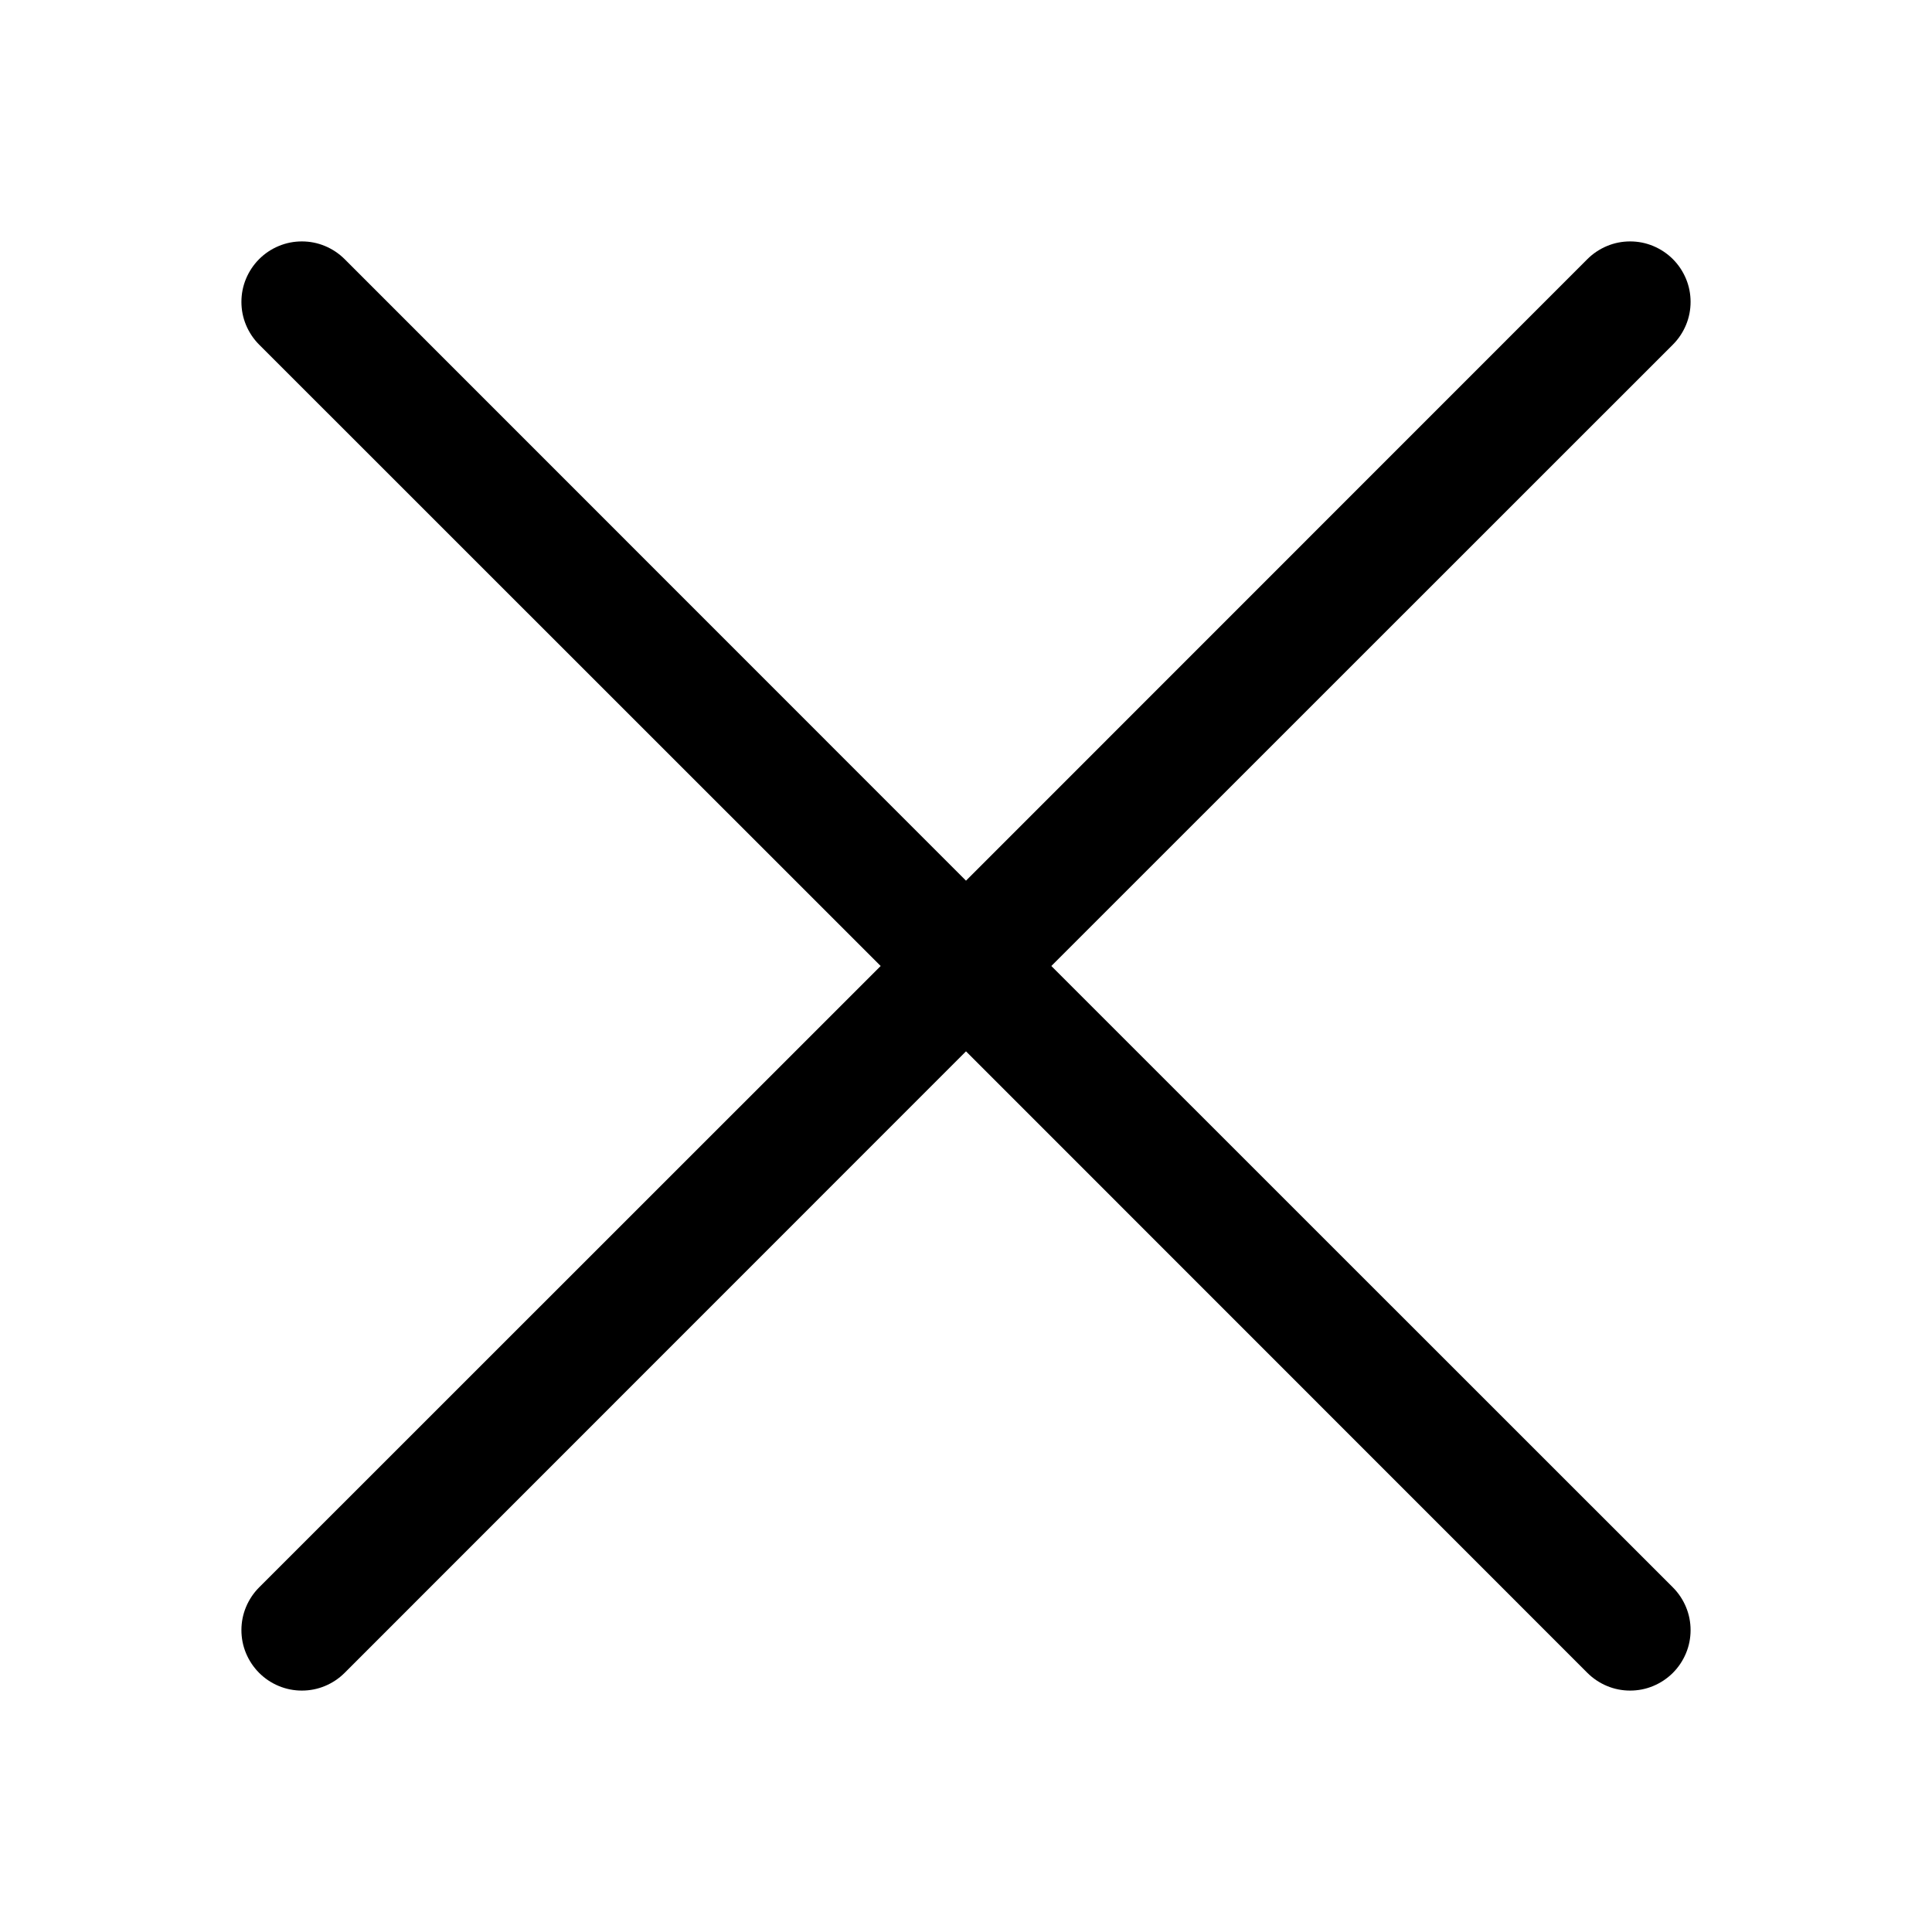 <svg width="24" height="24" viewBox="0 0 24 24" fill="none" xmlns="http://www.w3.org/2000/svg">
<path d="M3.219 4.281C3.149 4.211 3.094 4.128 3.056 4.037C3.018 3.946 2.999 3.849 2.999 3.75C2.999 3.651 3.018 3.554 3.056 3.463C3.094 3.372 3.149 3.289 3.219 3.219C3.289 3.149 3.371 3.094 3.463 3.056C3.554 3.018 3.651 2.999 3.75 2.999C3.849 2.999 3.946 3.018 4.037 3.056C4.128 3.094 4.211 3.149 4.281 3.219L12 10.94L19.719 3.219C19.789 3.149 19.872 3.094 19.963 3.056C20.054 3.018 20.151 2.999 20.25 2.999C20.349 2.999 20.446 3.018 20.537 3.056C20.628 3.094 20.711 3.149 20.781 3.219C20.851 3.289 20.906 3.372 20.944 3.463C20.982 3.554 21.001 3.651 21.001 3.75C21.001 3.849 20.982 3.946 20.944 4.037C20.906 4.128 20.851 4.211 20.781 4.281L13.06 12L20.781 19.719C20.851 19.789 20.906 19.872 20.944 19.963C20.982 20.054 21.001 20.151 21.001 20.25C21.001 20.349 20.982 20.446 20.944 20.537C20.906 20.628 20.851 20.711 20.781 20.781C20.711 20.851 20.628 20.906 20.537 20.944C20.446 20.982 20.349 21.001 20.25 21.001C20.151 21.001 20.054 20.982 19.963 20.944C19.872 20.906 19.789 20.851 19.719 20.781L12 13.06L4.281 20.781C4.211 20.851 4.128 20.906 4.037 20.944C3.946 20.982 3.849 21.001 3.75 21.001C3.651 21.001 3.554 20.982 3.463 20.944C3.371 20.906 3.289 20.851 3.219 20.781C3.149 20.711 3.094 20.628 3.056 20.537C3.018 20.446 2.999 20.349 2.999 20.25C2.999 20.151 3.018 20.054 3.056 19.963C3.094 19.872 3.149 19.789 3.219 19.719L10.94 12L3.219 4.281Z" fill="black"/>
</svg>
